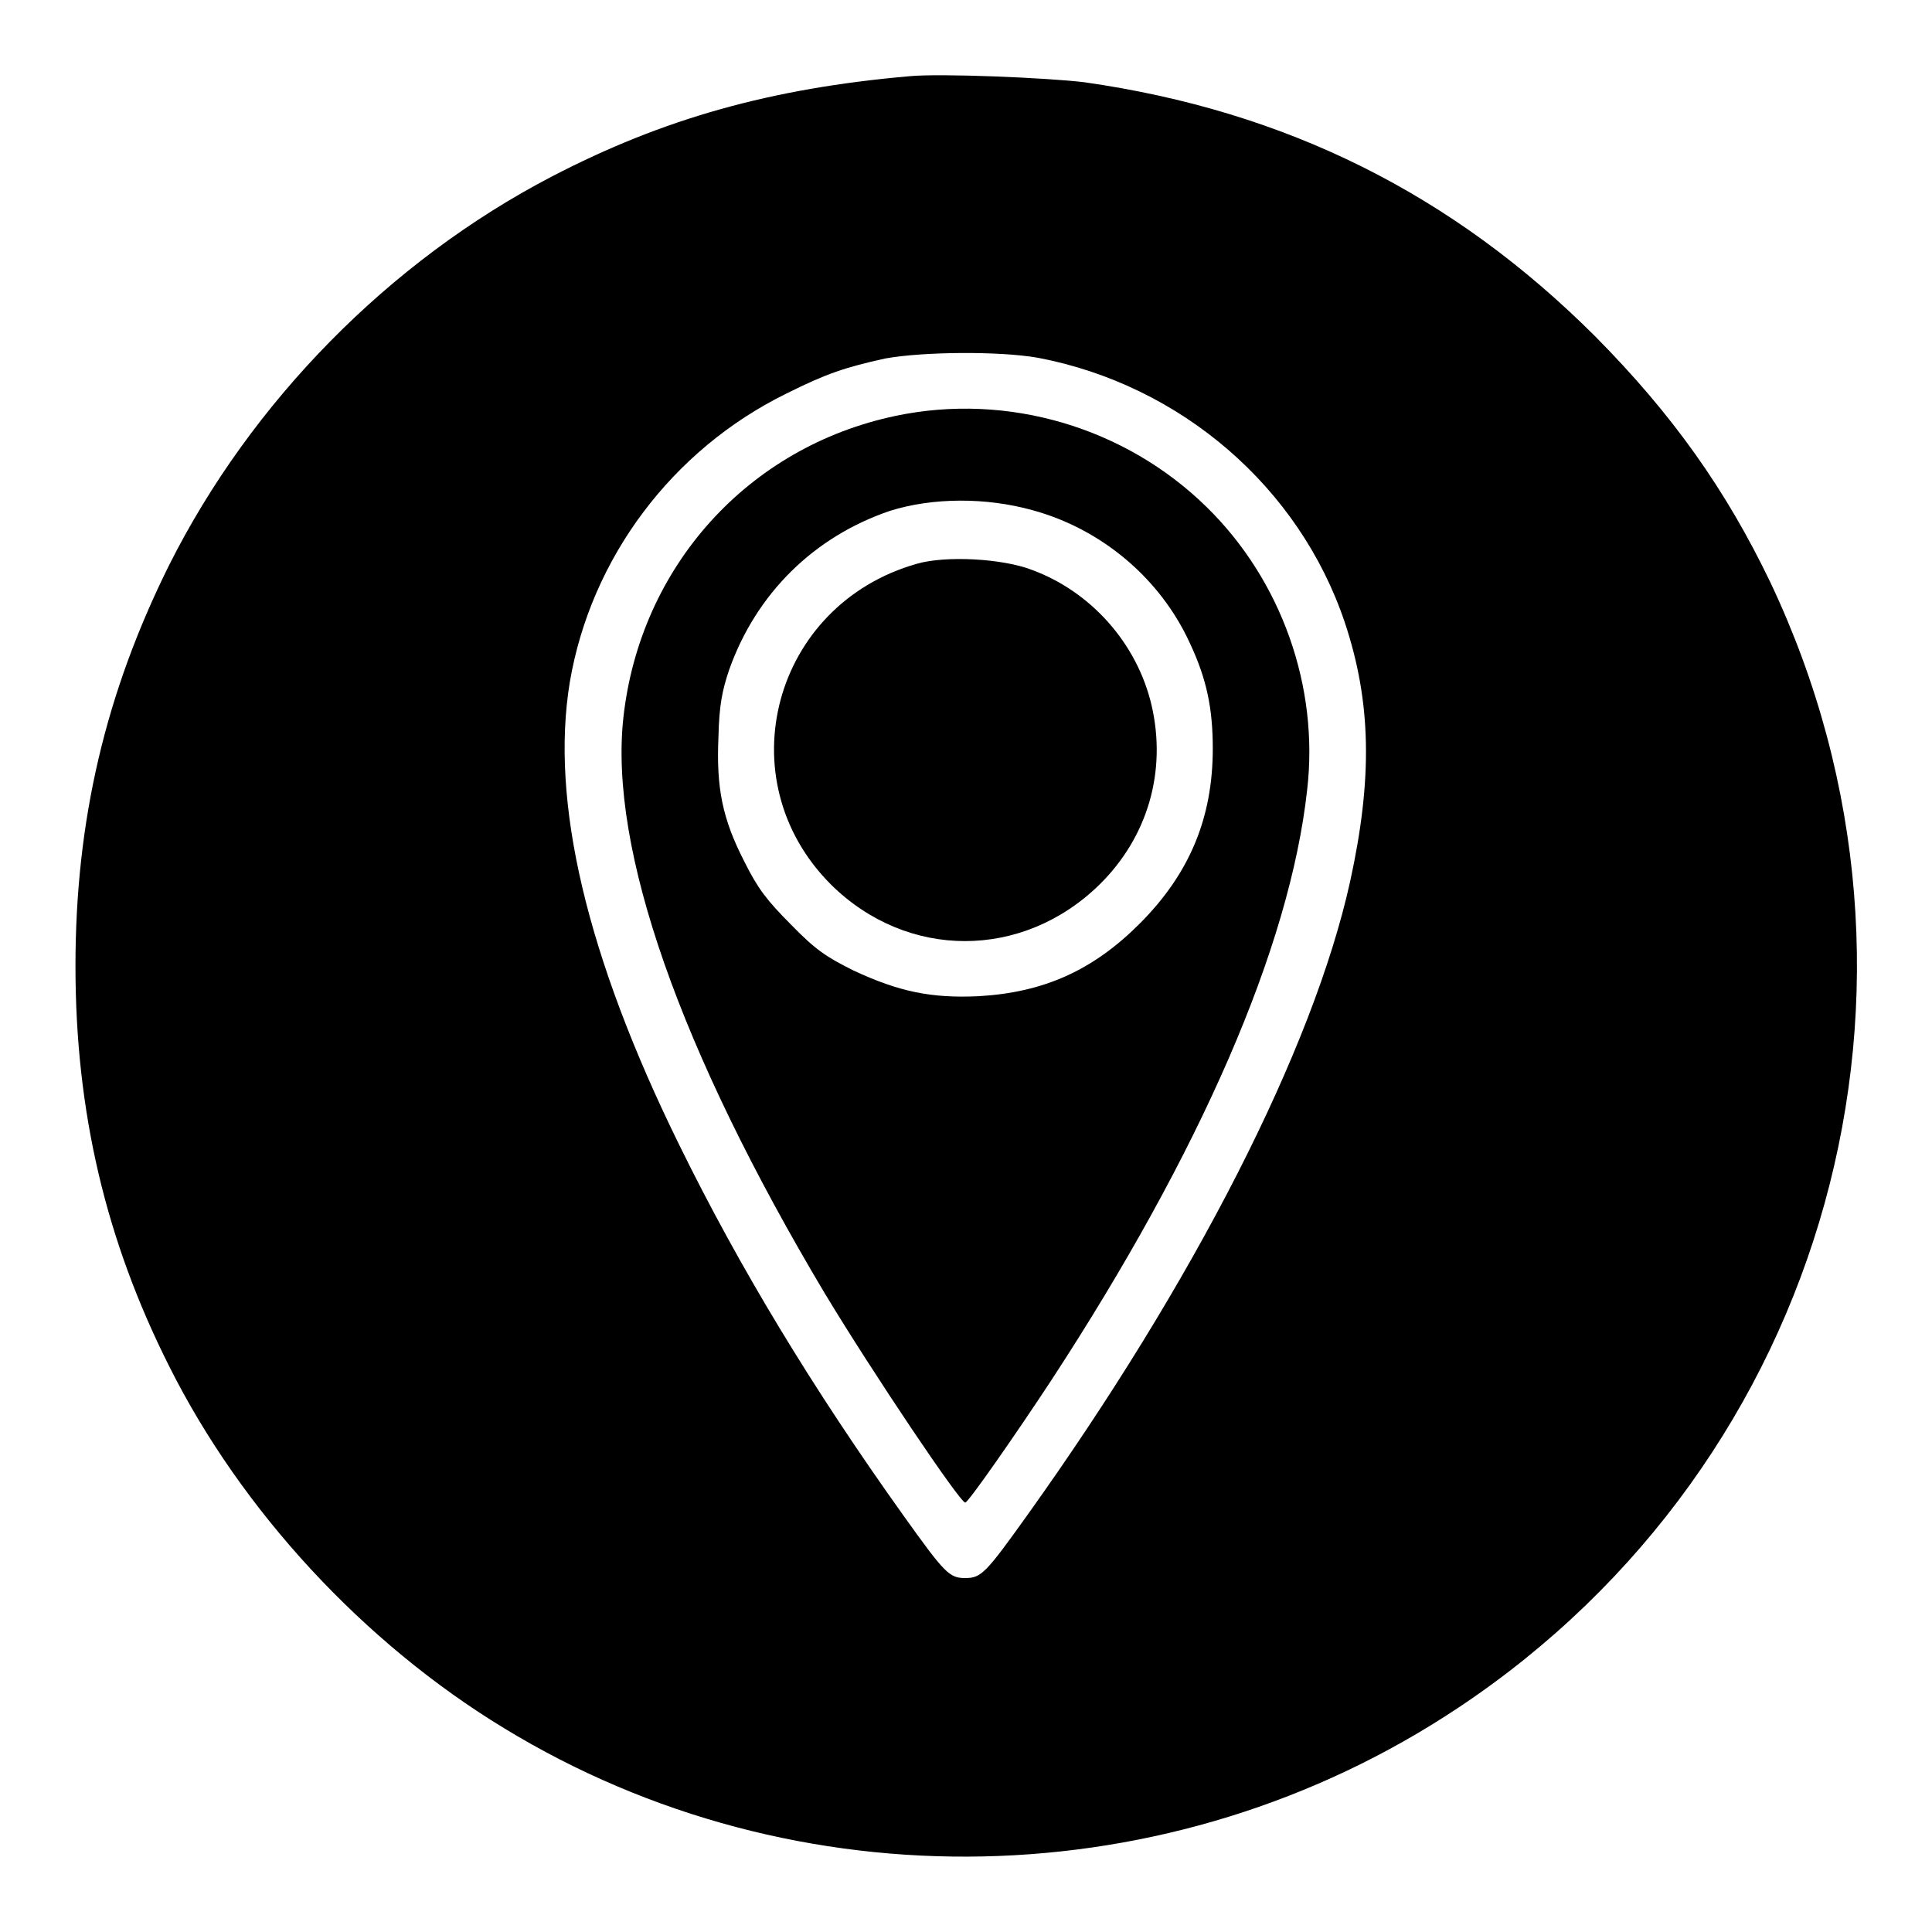 <?xml version="1.0" encoding="utf-8"?>
<!-- Svg Vector Icons : http://www.onlinewebfonts.com/icon -->
<!DOCTYPE svg PUBLIC "-//W3C//DTD SVG 1.1//EN" "http://www.w3.org/Graphics/SVG/1.1/DTD/svg11.dtd">
<svg version="1.1" xmlns="http://www.w3.org/2000/svg" xmlns:xlink="http://www.w3.org/1999/xlink" x="0px" y="0px" viewBox="0 0 256 256" enable-background="new 0 0 256 256" xml:space="preserve">
<g><g><g><path fill="#000000" d="M120.5,10.1c-18.3,1.6-32.6,5.6-47.4,13.3C51.6,34.6,33.3,53.2,22.4,74.9C14,91.8,10,108.7,10,128c0,19.3,4,36.3,12.4,53c9.6,19.2,25.8,36.7,44.4,48c38.7,23.6,88.4,22.6,126.4-2.7c49.1-32.6,66.6-95.9,41.4-149.1c-5.9-12.3-13-22.3-23.2-32.6c-18.9-18.9-41-29.9-67.7-33.7C138.8,10.3,124.5,9.7,120.5,10.1z M137.5,47.4c19,3.6,34.7,17.2,40.7,35.1c3.5,10.5,3.7,20.6,0.7,34.3c-4.9,22.2-20.7,53.1-42.8,84c-5.5,7.7-6.1,8.3-8.2,8.3s-2.7-0.6-8.2-8.3c-12-16.8-21.7-32.8-29.7-49.1c-12.3-25-17.1-45.5-14.5-61.3c2.8-16.5,13.6-30.8,28.6-38.2c5.4-2.7,7.8-3.5,13.2-4.7C122.3,46.6,132.3,46.5,137.5,47.4z"/><path fill="#000000" d="M118.7,55.1c-19.6,4.1-33.9,20-36.1,40c-1.9,17.4,7.5,44.1,26.7,76.3c6.4,10.6,17.9,27.7,18.6,27.7c0.4,0,6.8-9.2,11.4-16.2c19.8-30.3,31.6-57.4,33.9-78.2c1.6-13.7-3.4-27.8-13.3-37.5C149.1,56.6,133.5,52,118.7,55.1z M136.8,67.6c9.2,2.5,17,9.1,20.9,17.7c2.2,4.7,3,8.6,3,13.9c0,9.2-3.1,16.6-9.7,23.2c-6.2,6.2-12.7,9.1-21.3,9.6c-6.3,0.3-10.6-0.6-16.6-3.4c-3.6-1.8-5-2.7-8.3-6.1c-3.2-3.2-4.4-4.8-6.1-8.2c-3-5.8-3.8-9.9-3.5-16.7c0.1-4.2,0.5-6.1,1.4-8.8c3.6-10.2,11.3-17.7,21.3-21.1C123.6,65.9,130.7,65.9,136.8,67.6z"/><path fill="#000000" d="M121.5,74.7c-19.1,5.4-25.3,28.6-11.4,42.5c10.1,10,25.4,10,35.6,0c6.4-6.3,8.9-15,6.9-23.7c-1.9-8.2-8-15.1-15.9-18C132.8,74,125.3,73.6,121.5,74.7z"/></g></g></g>
</svg>